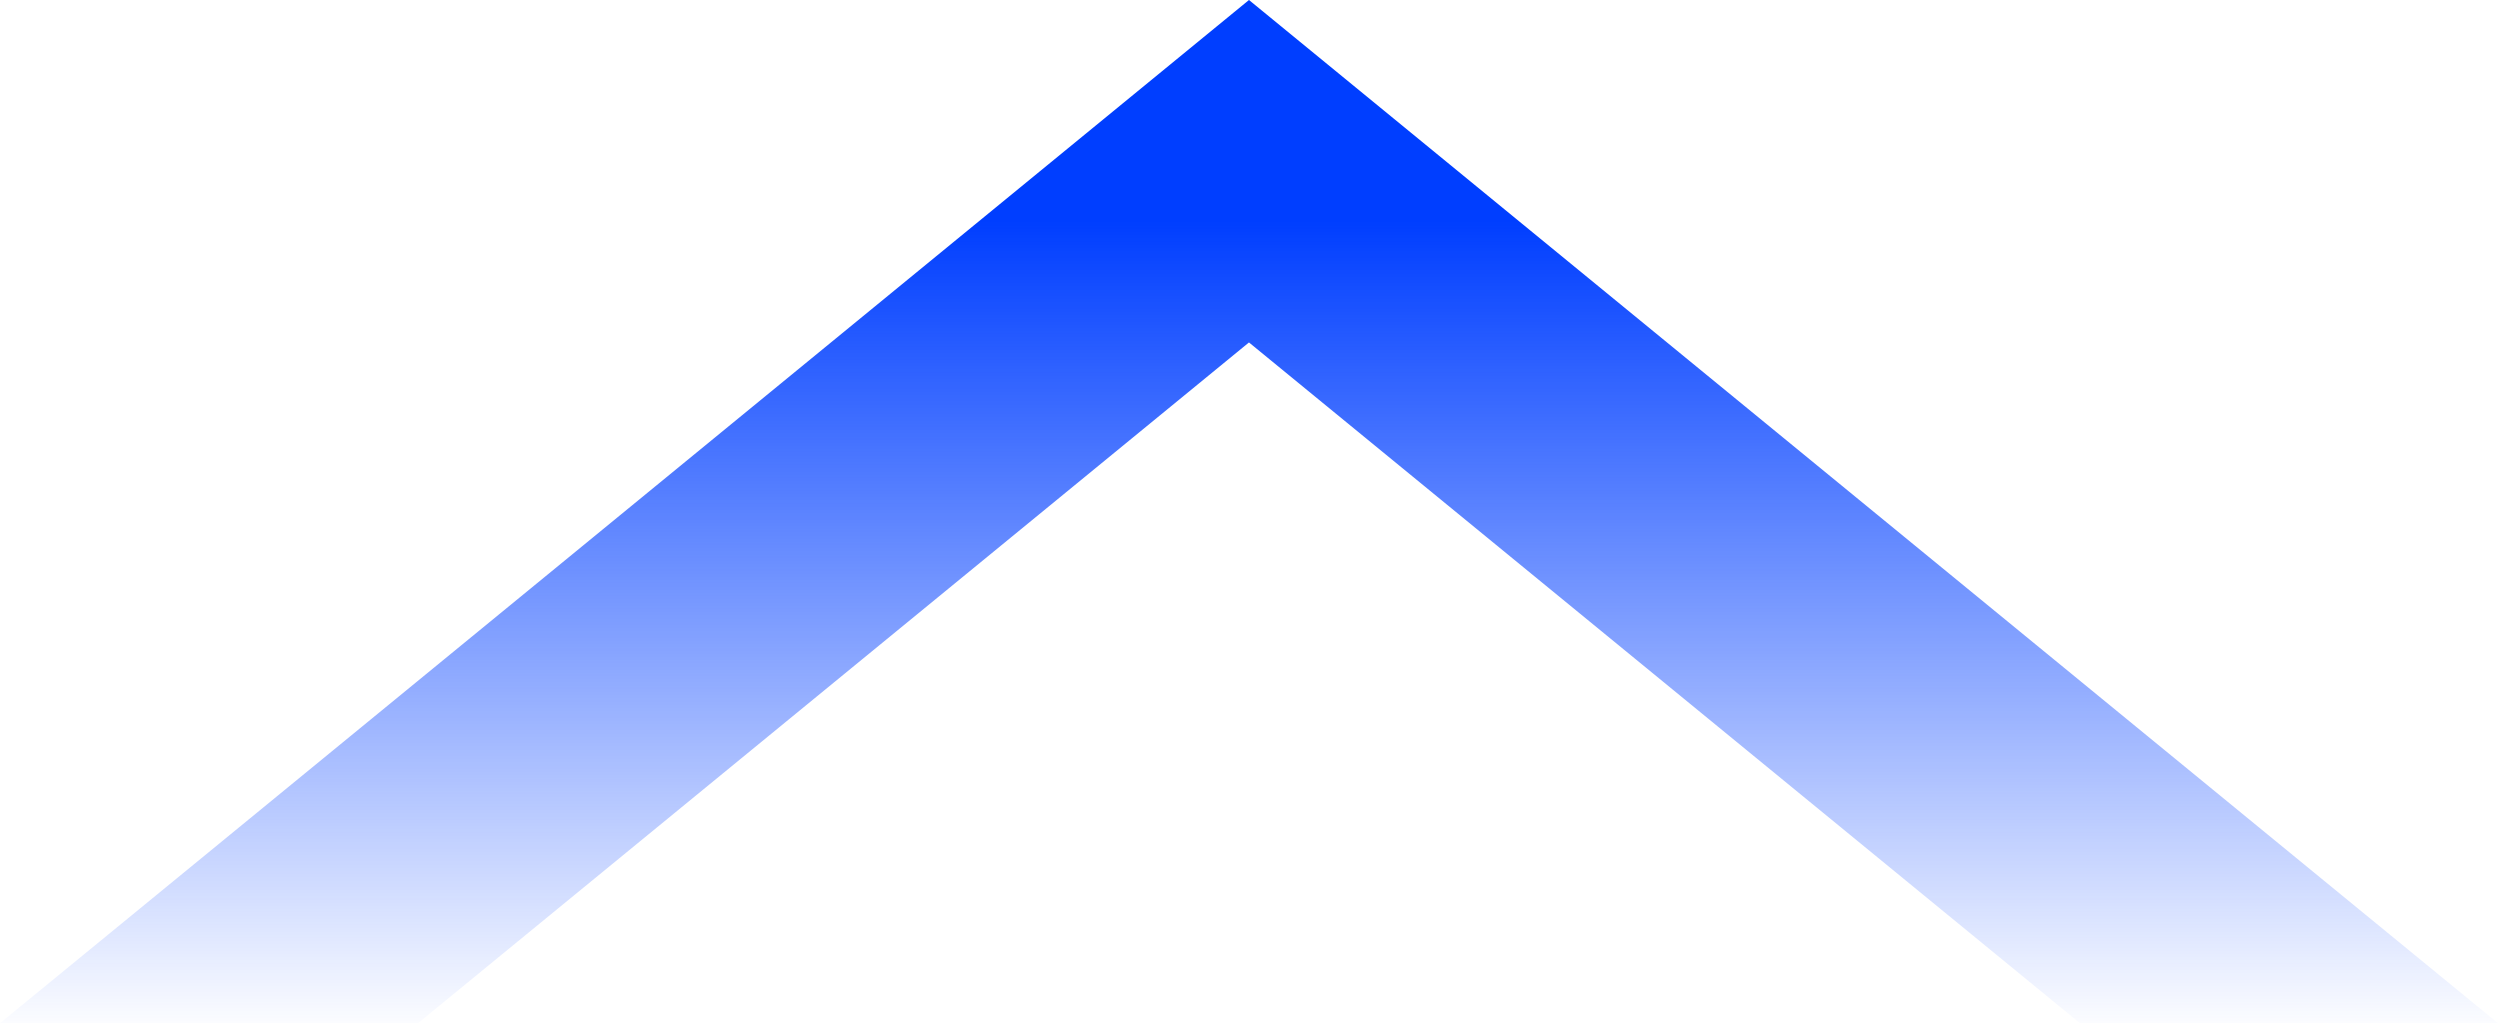 <svg width="755" height="309" viewBox="0 0 755 309" fill="none" xmlns="http://www.w3.org/2000/svg">
<path d="M754.38 309H628.142L377.189 103.417L126.238 309H0L377.19 0L754.38 309Z" fill="url(#paint0_linear_7582_2562)"/>
<defs>
<linearGradient id="paint0_linear_7582_2562" x1="377.19" y1="312.709" x2="377.19" y2="66.709" gradientUnits="userSpaceOnUse">
<stop stop-color="#003EFF" stop-opacity="0"/>
<stop offset="1" stop-color="#003EFF"/>
</linearGradient>
</defs>
</svg>
